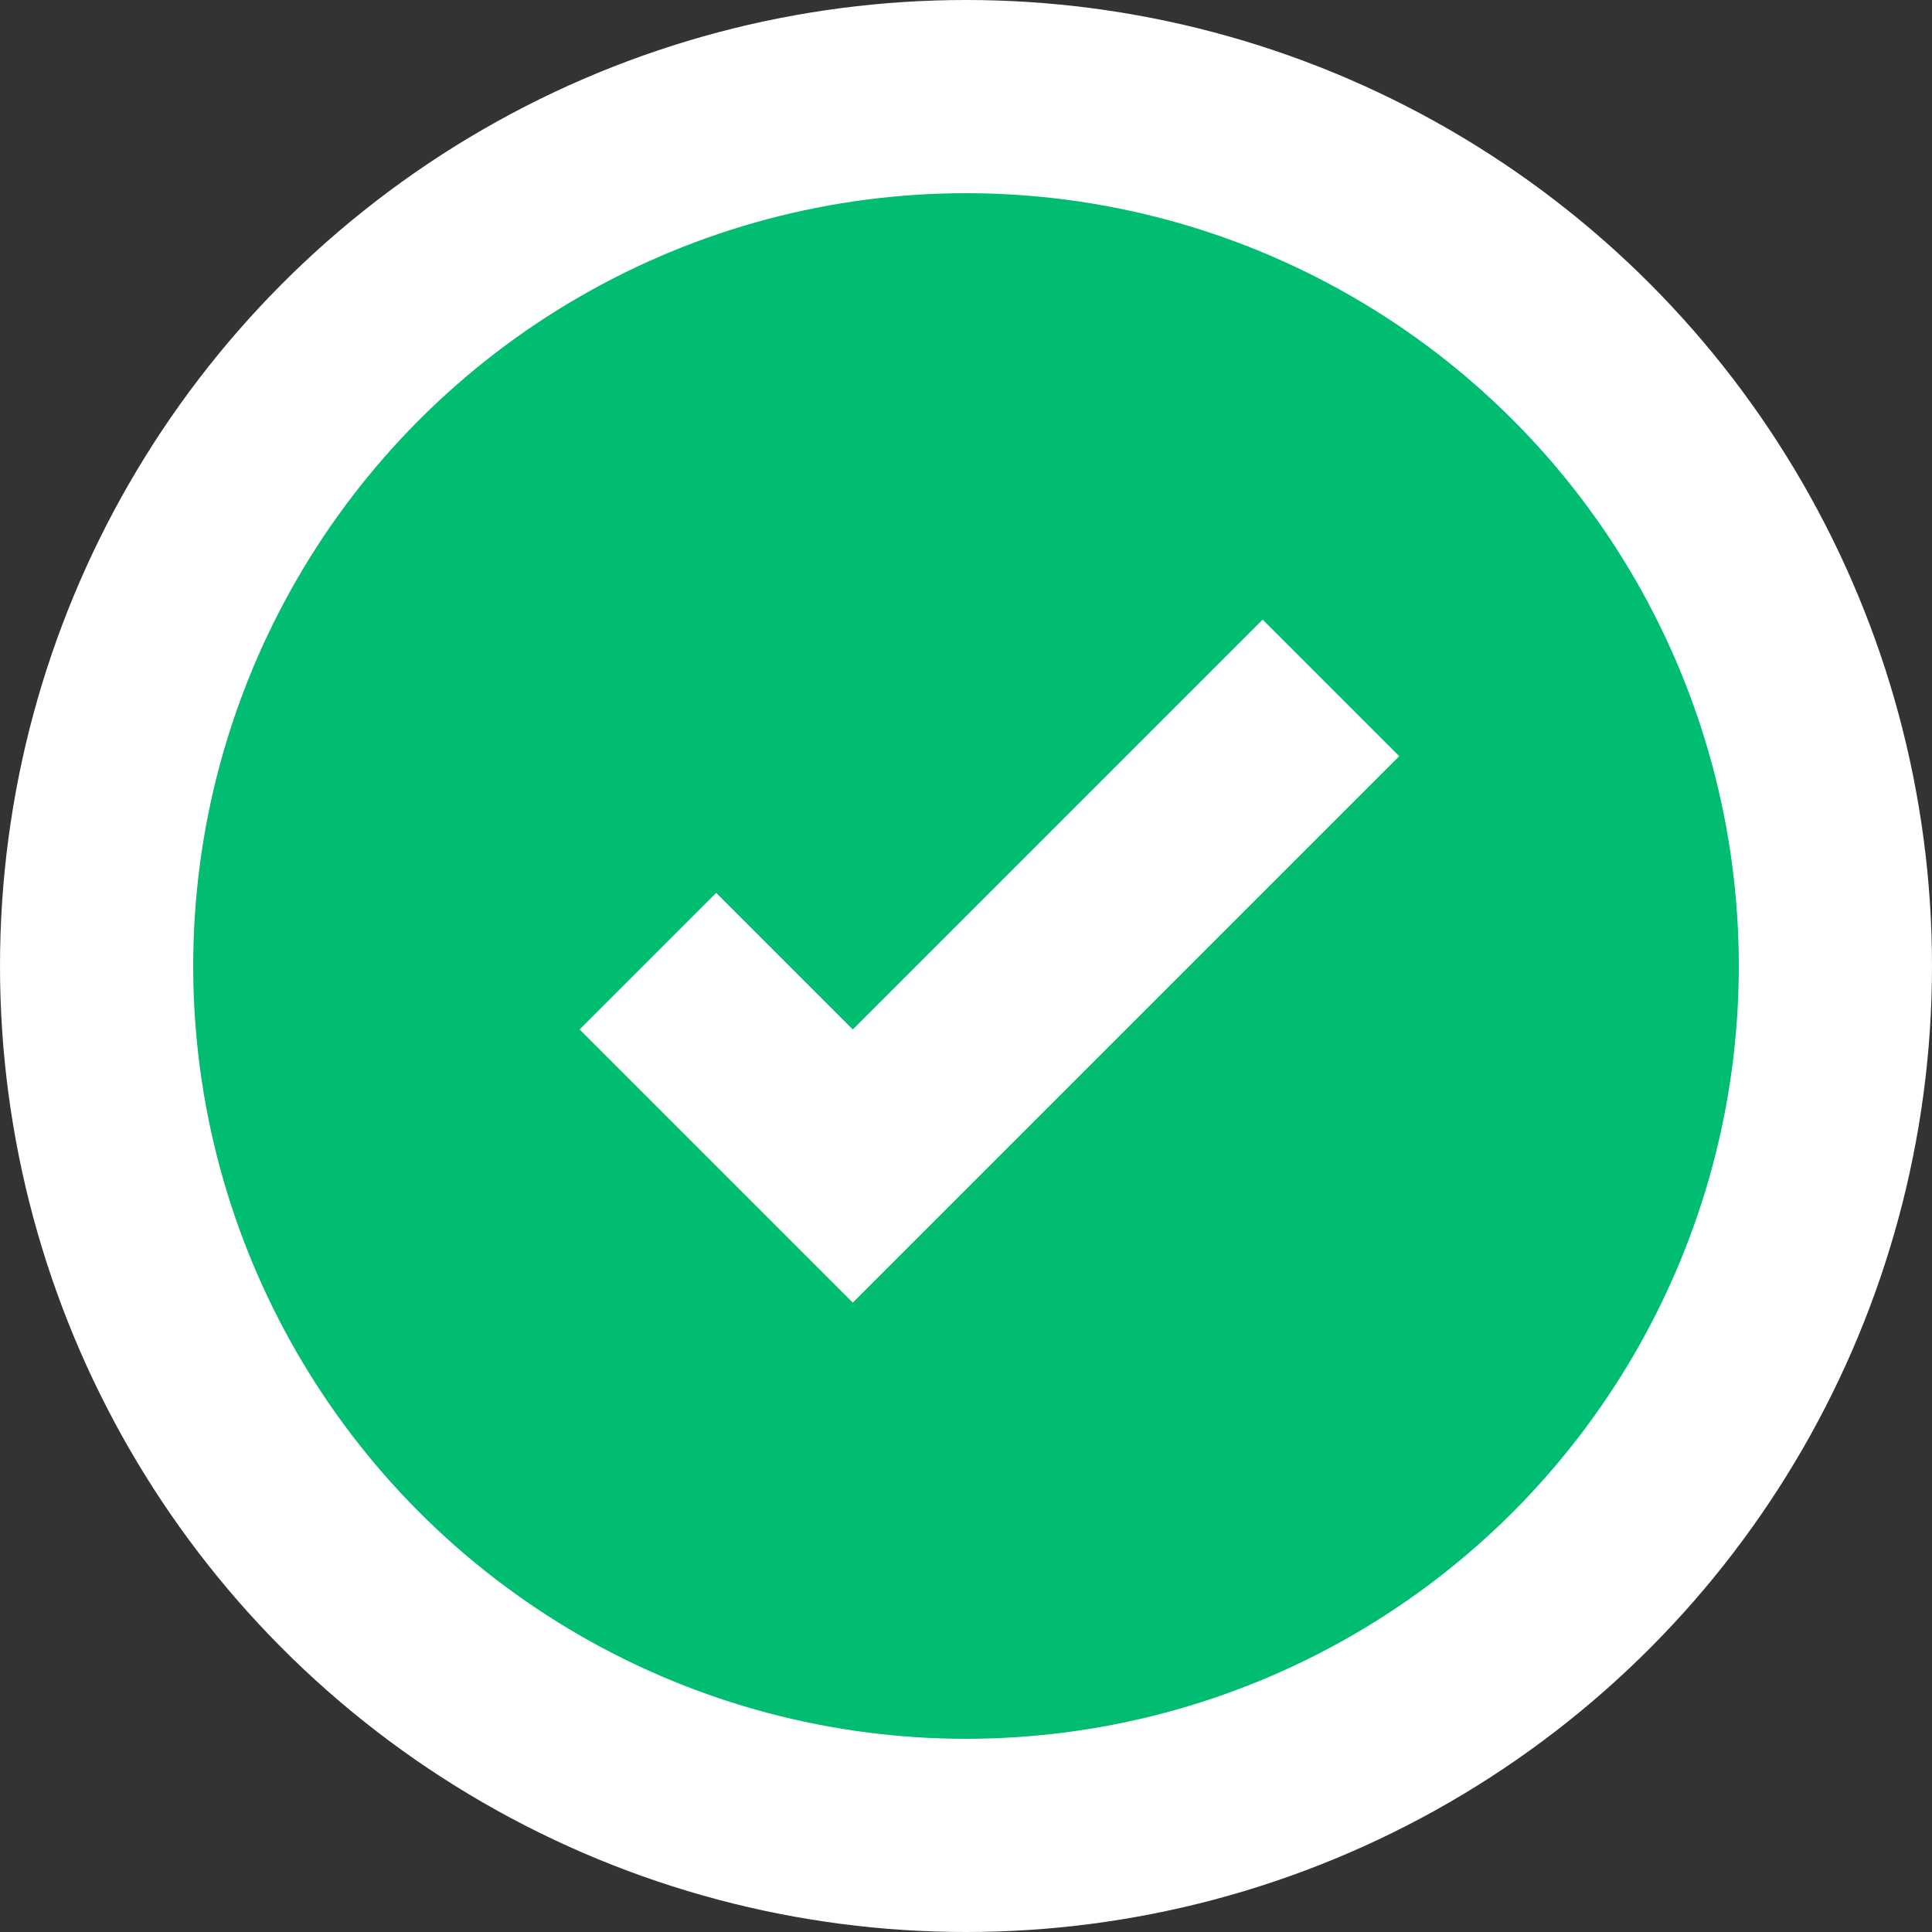 <svg width="20" height="20" viewBox="0 0 20 20" fill="none" xmlns="http://www.w3.org/2000/svg">
<rect x="0" y="0" width="20" height="20" fill="#333333" stroke="none"/>
<circle cx="10" cy="10" r="9" fill="#00BD71" stroke="white" stroke-width="2"/>
<path fill-rule="evenodd" clip-rule="evenodd" d="M14.485 7.828L13.071 6.414L8.828 10.657L7.414 9.243L6 10.657L7.414 12.071L8.828 13.485L14.485 7.828Z" fill="white"/>
</svg>
